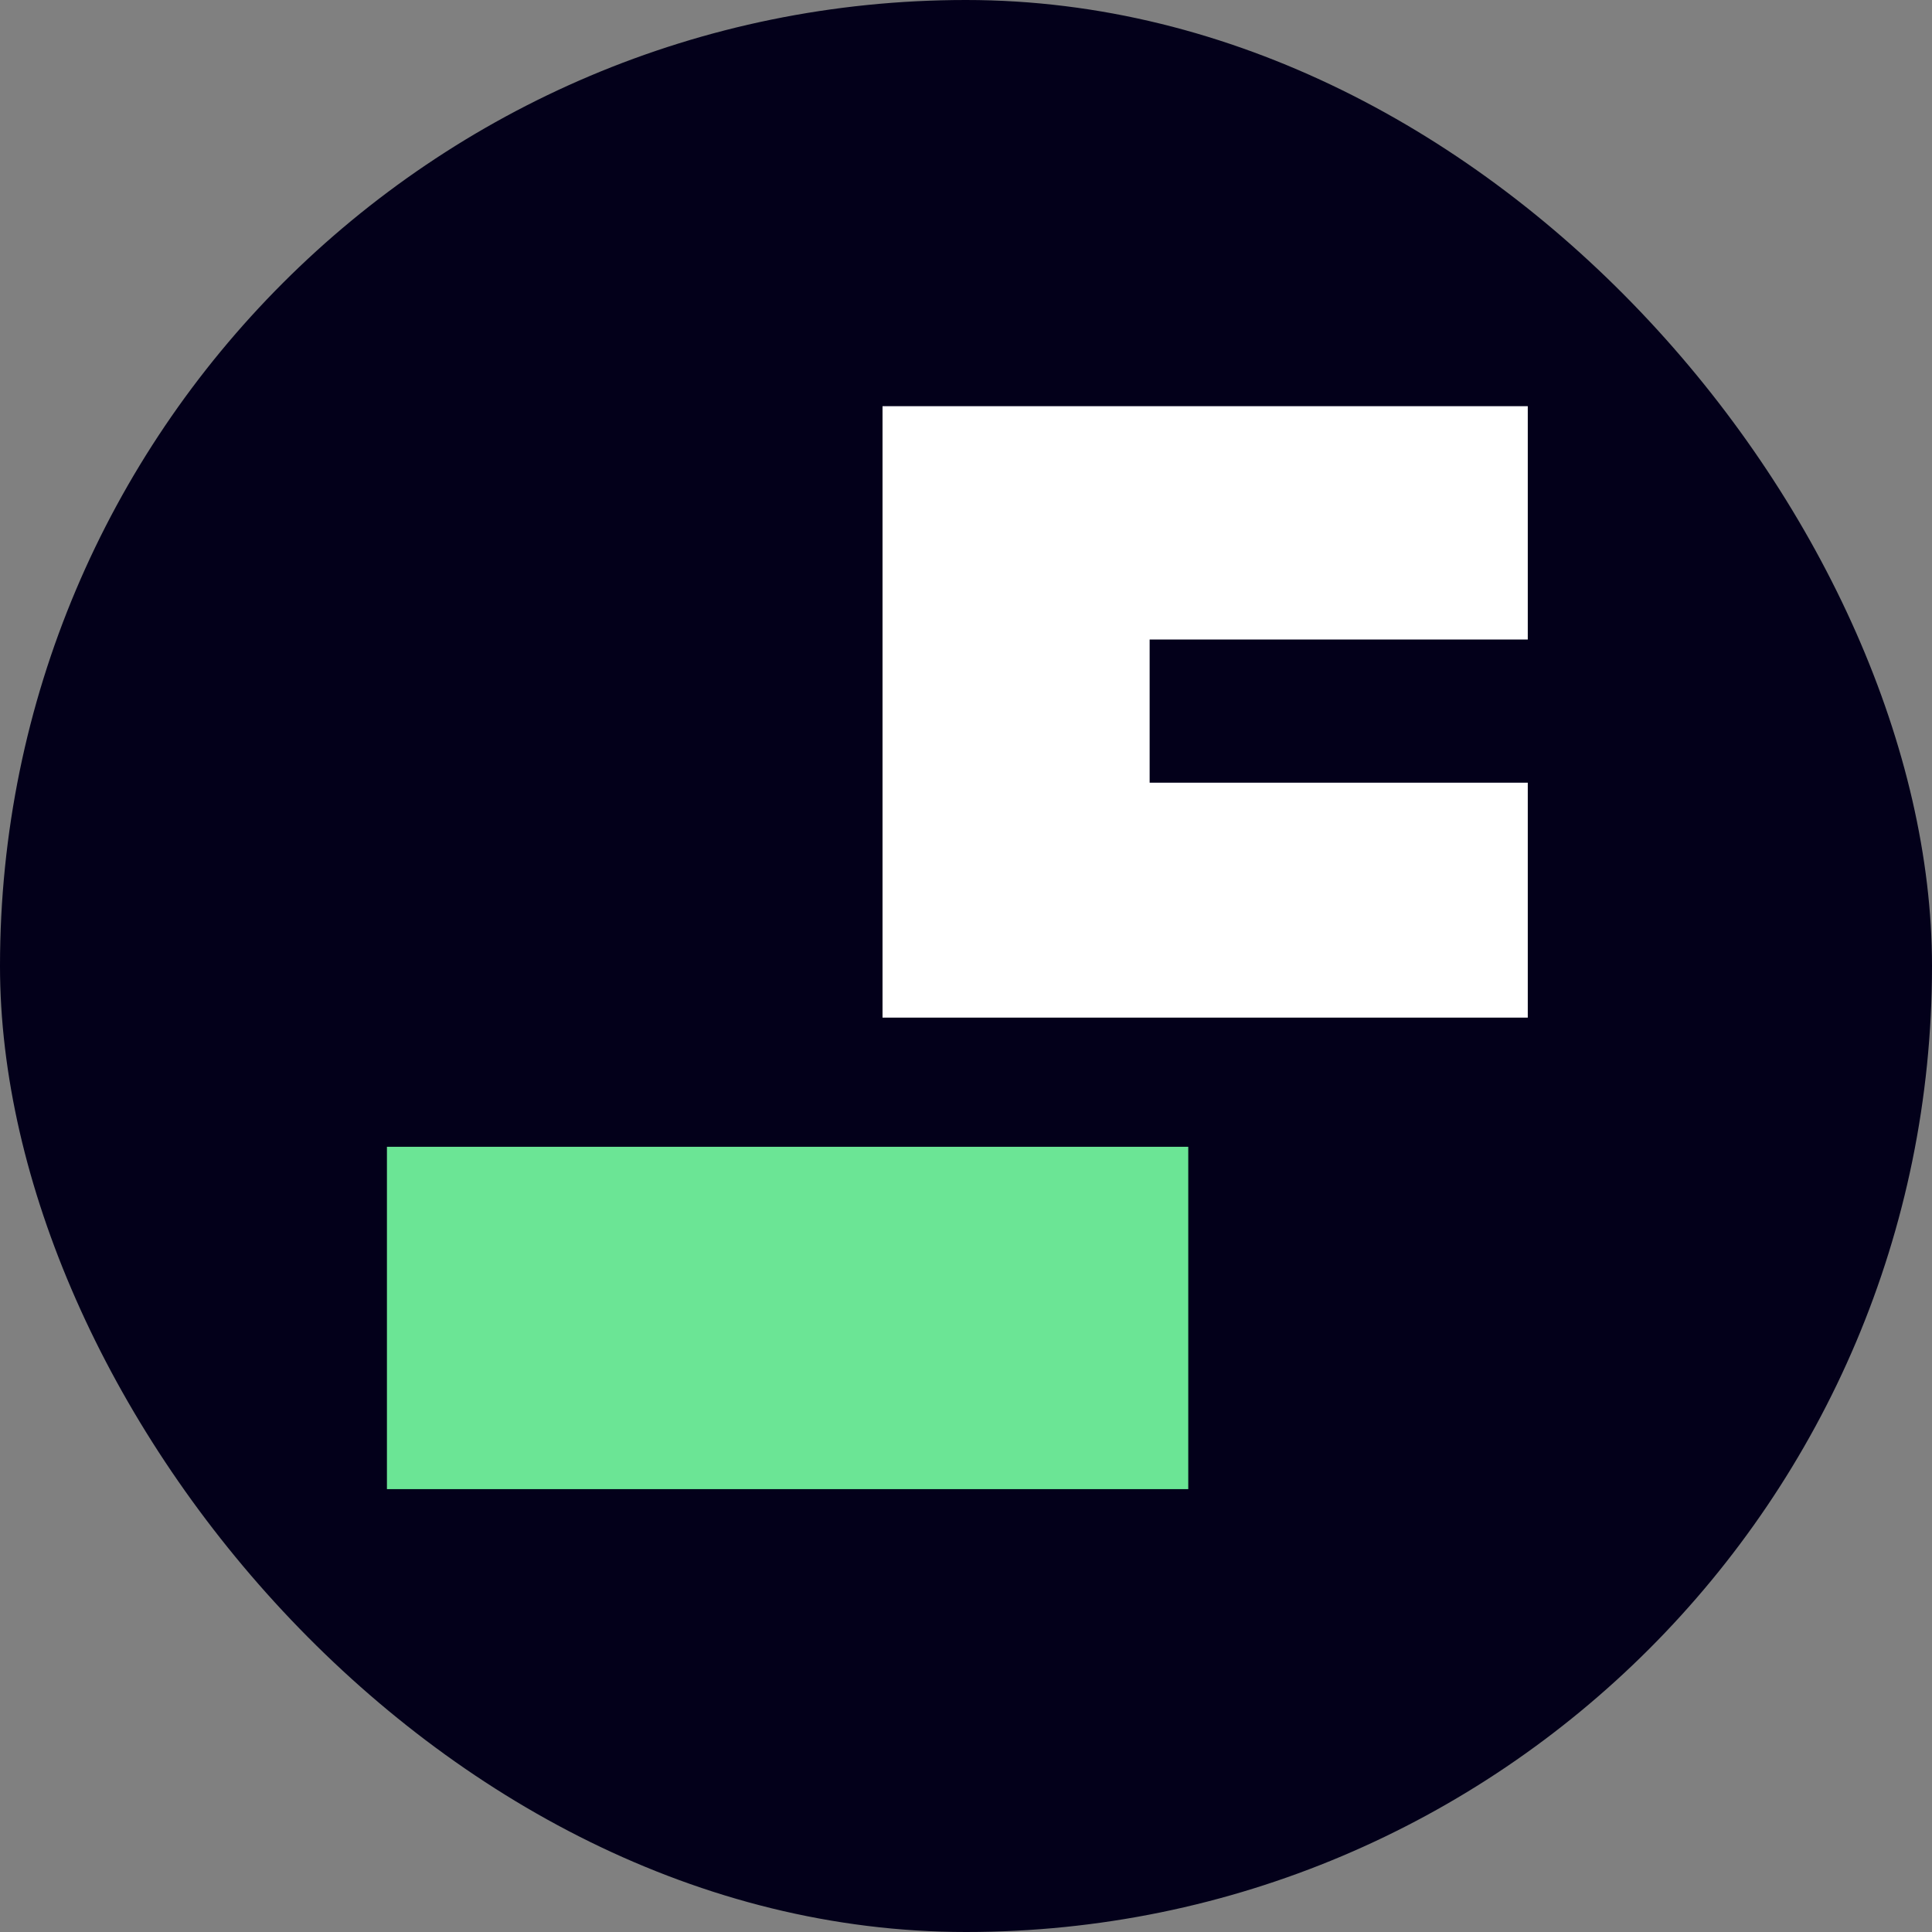 <svg width="160" height="160" viewBox="0 0 160 160" fill="none" xmlns="http://www.w3.org/2000/svg">
<rect x="0" y="0" width="160" height="160" fill="#808080" stroke="none"/>
<g clip-path="url(#clip0_485_235)">
<rect width="160" height="160" rx="80" fill="#03001A"/>
<path d="M73.087 33.639H126.524V52.961H95.208V64.821H126.524V84.277H73.087V33.639Z" fill="white"/>
<rect x="32.044" y="94.972" width="66.363" height="28.35" fill="#6BE595"/>
</g>
<defs>
<clipPath id="clip0_485_235">
<rect width="160" height="160" rx="80" fill="white"/>
</clipPath>
</defs>
</svg>
